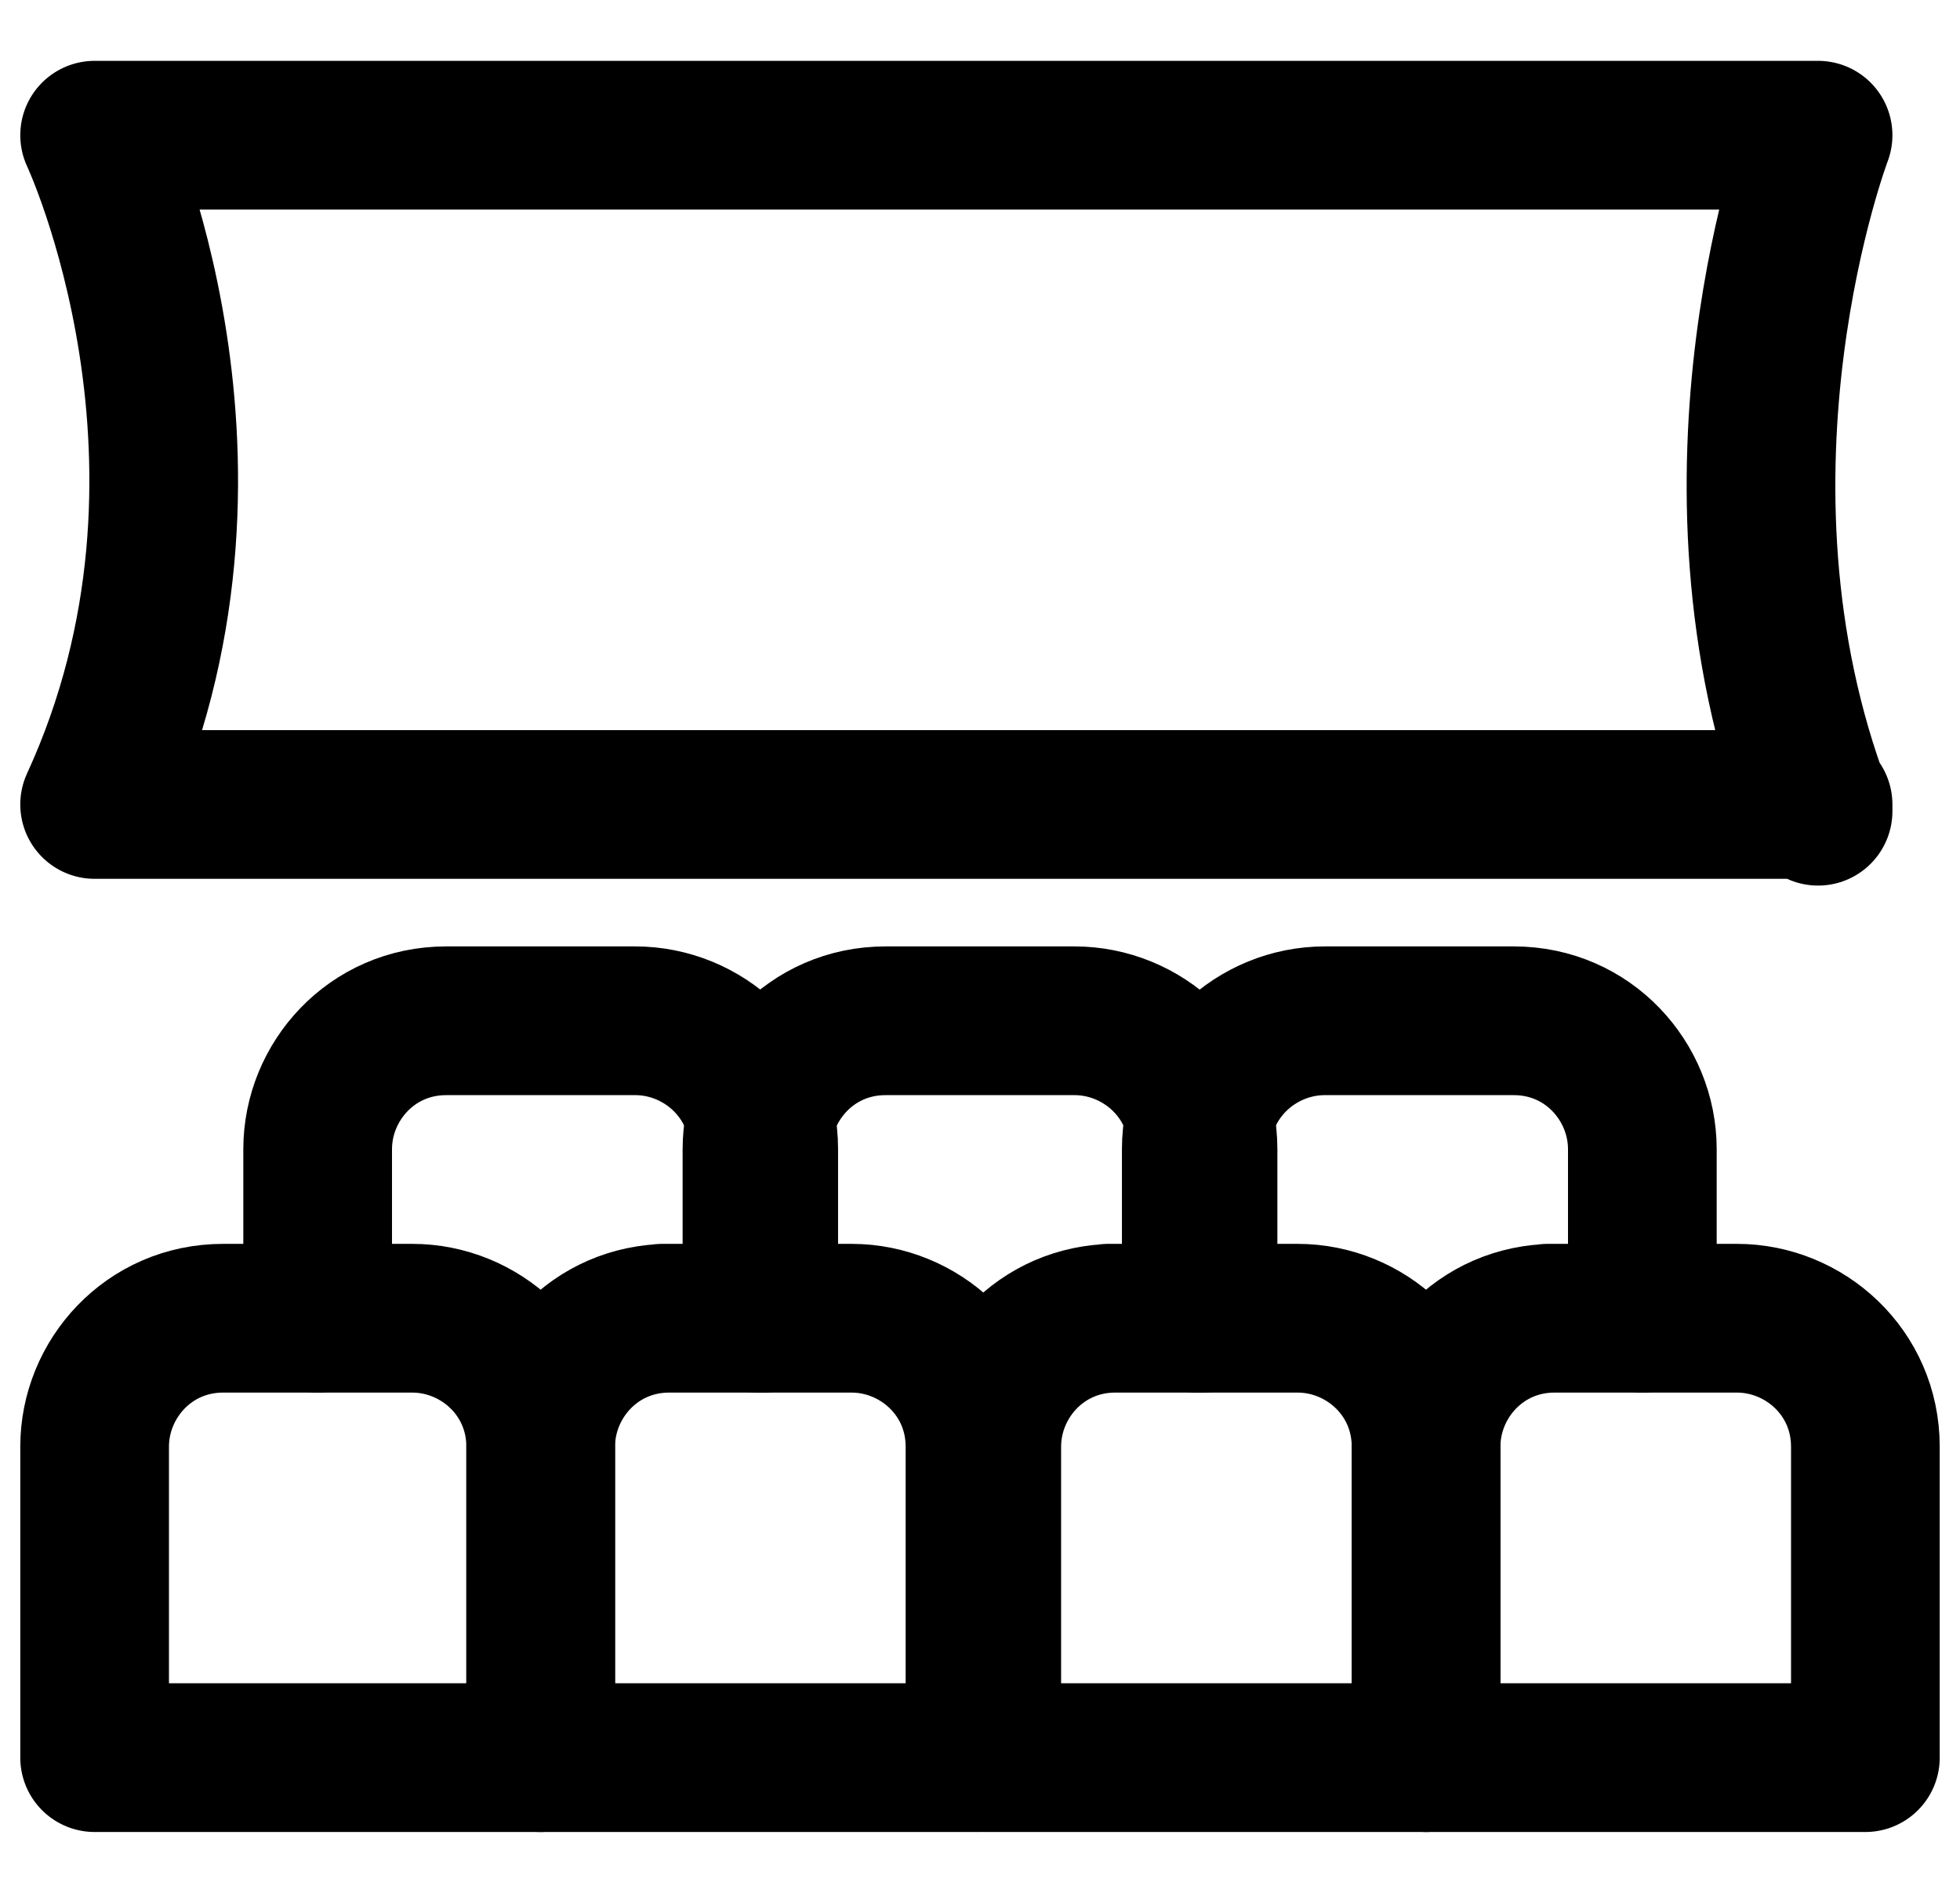 <?xml version="1.0" encoding="UTF-8"?>
<svg xmlns="http://www.w3.org/2000/svg" xmlns:xlink="http://www.w3.org/1999/xlink" version="1.1" viewBox="0 0 29 28">
  <defs>
    <style>
      .cls-1, .cls-2 {
        fill: none;
      }

      .cls-2 {
        stroke: #000;
        stroke-linecap: round;
        stroke-linejoin: round;
        stroke-width: 2.2px;
      }

      .cls-3 {
        clip-path: url(#clippath);
      }
    </style>
    <clipPath id="clippath">
      <rect class="cls-1" x=".2" y=".8" width="28.5" height="26.4"/>
    </clipPath>
  </defs>
  <!-- Generator: Adobe Illustrator 28.6.0, SVG Export Plug-In . SVG Version: 1.2.0 Build 709)  -->
  <g>
    <g id="Layer_1">
      <g class="cls-3">
        <g>
          <path class="cls-2" d="M26.9,11.9H1.4C3.7,6.9,1.4,2,1.4,2h25.5s-1.9,5,0,10Z"/>
          <path class="cls-2" d="M3.3,19.5h2.8c1,0,1.9.8,1.9,1.9v4.6H1.4v-4.6c0-1,.8-1.9,1.9-1.9Z"/>
          <path class="cls-2" d="M9.8,19.5h2.8c1,0,1.9.8,1.9,1.9v4.6h-6.5v-4.6c0-1,.8-1.9,1.9-1.9Z"/>
          <path class="cls-2" d="M16.4,19.5h2.8c1,0,1.9.8,1.9,1.9v4.6h-6.5v-4.6c0-1,.8-1.9,1.9-1.9Z"/>
          <path class="cls-2" d="M22.9,19.5h2.8c1,0,1.9.8,1.9,1.9v4.6h-6.5v-4.6c0-1,.8-1.9,1.9-1.9Z"/>
          <path class="cls-2" d="M4.7,19.5v-2.5c0-1,.8-1.9,1.9-1.9h2.8c1,0,1.9.8,1.9,1.9v2.5"/>
          <path class="cls-2" d="M11.2,19.5v-2.5c0-1,.8-1.9,1.9-1.9h2.8c1,0,1.9.8,1.9,1.9v2.5"/>
          <path class="cls-2" d="M24.3,19.5v-2.5c0-1-.8-1.9-1.9-1.9h-2.8c-1,0-1.9.8-1.9,1.9v2.5"/>
        </g>
      </g>
    </g>
  </g>
</svg>